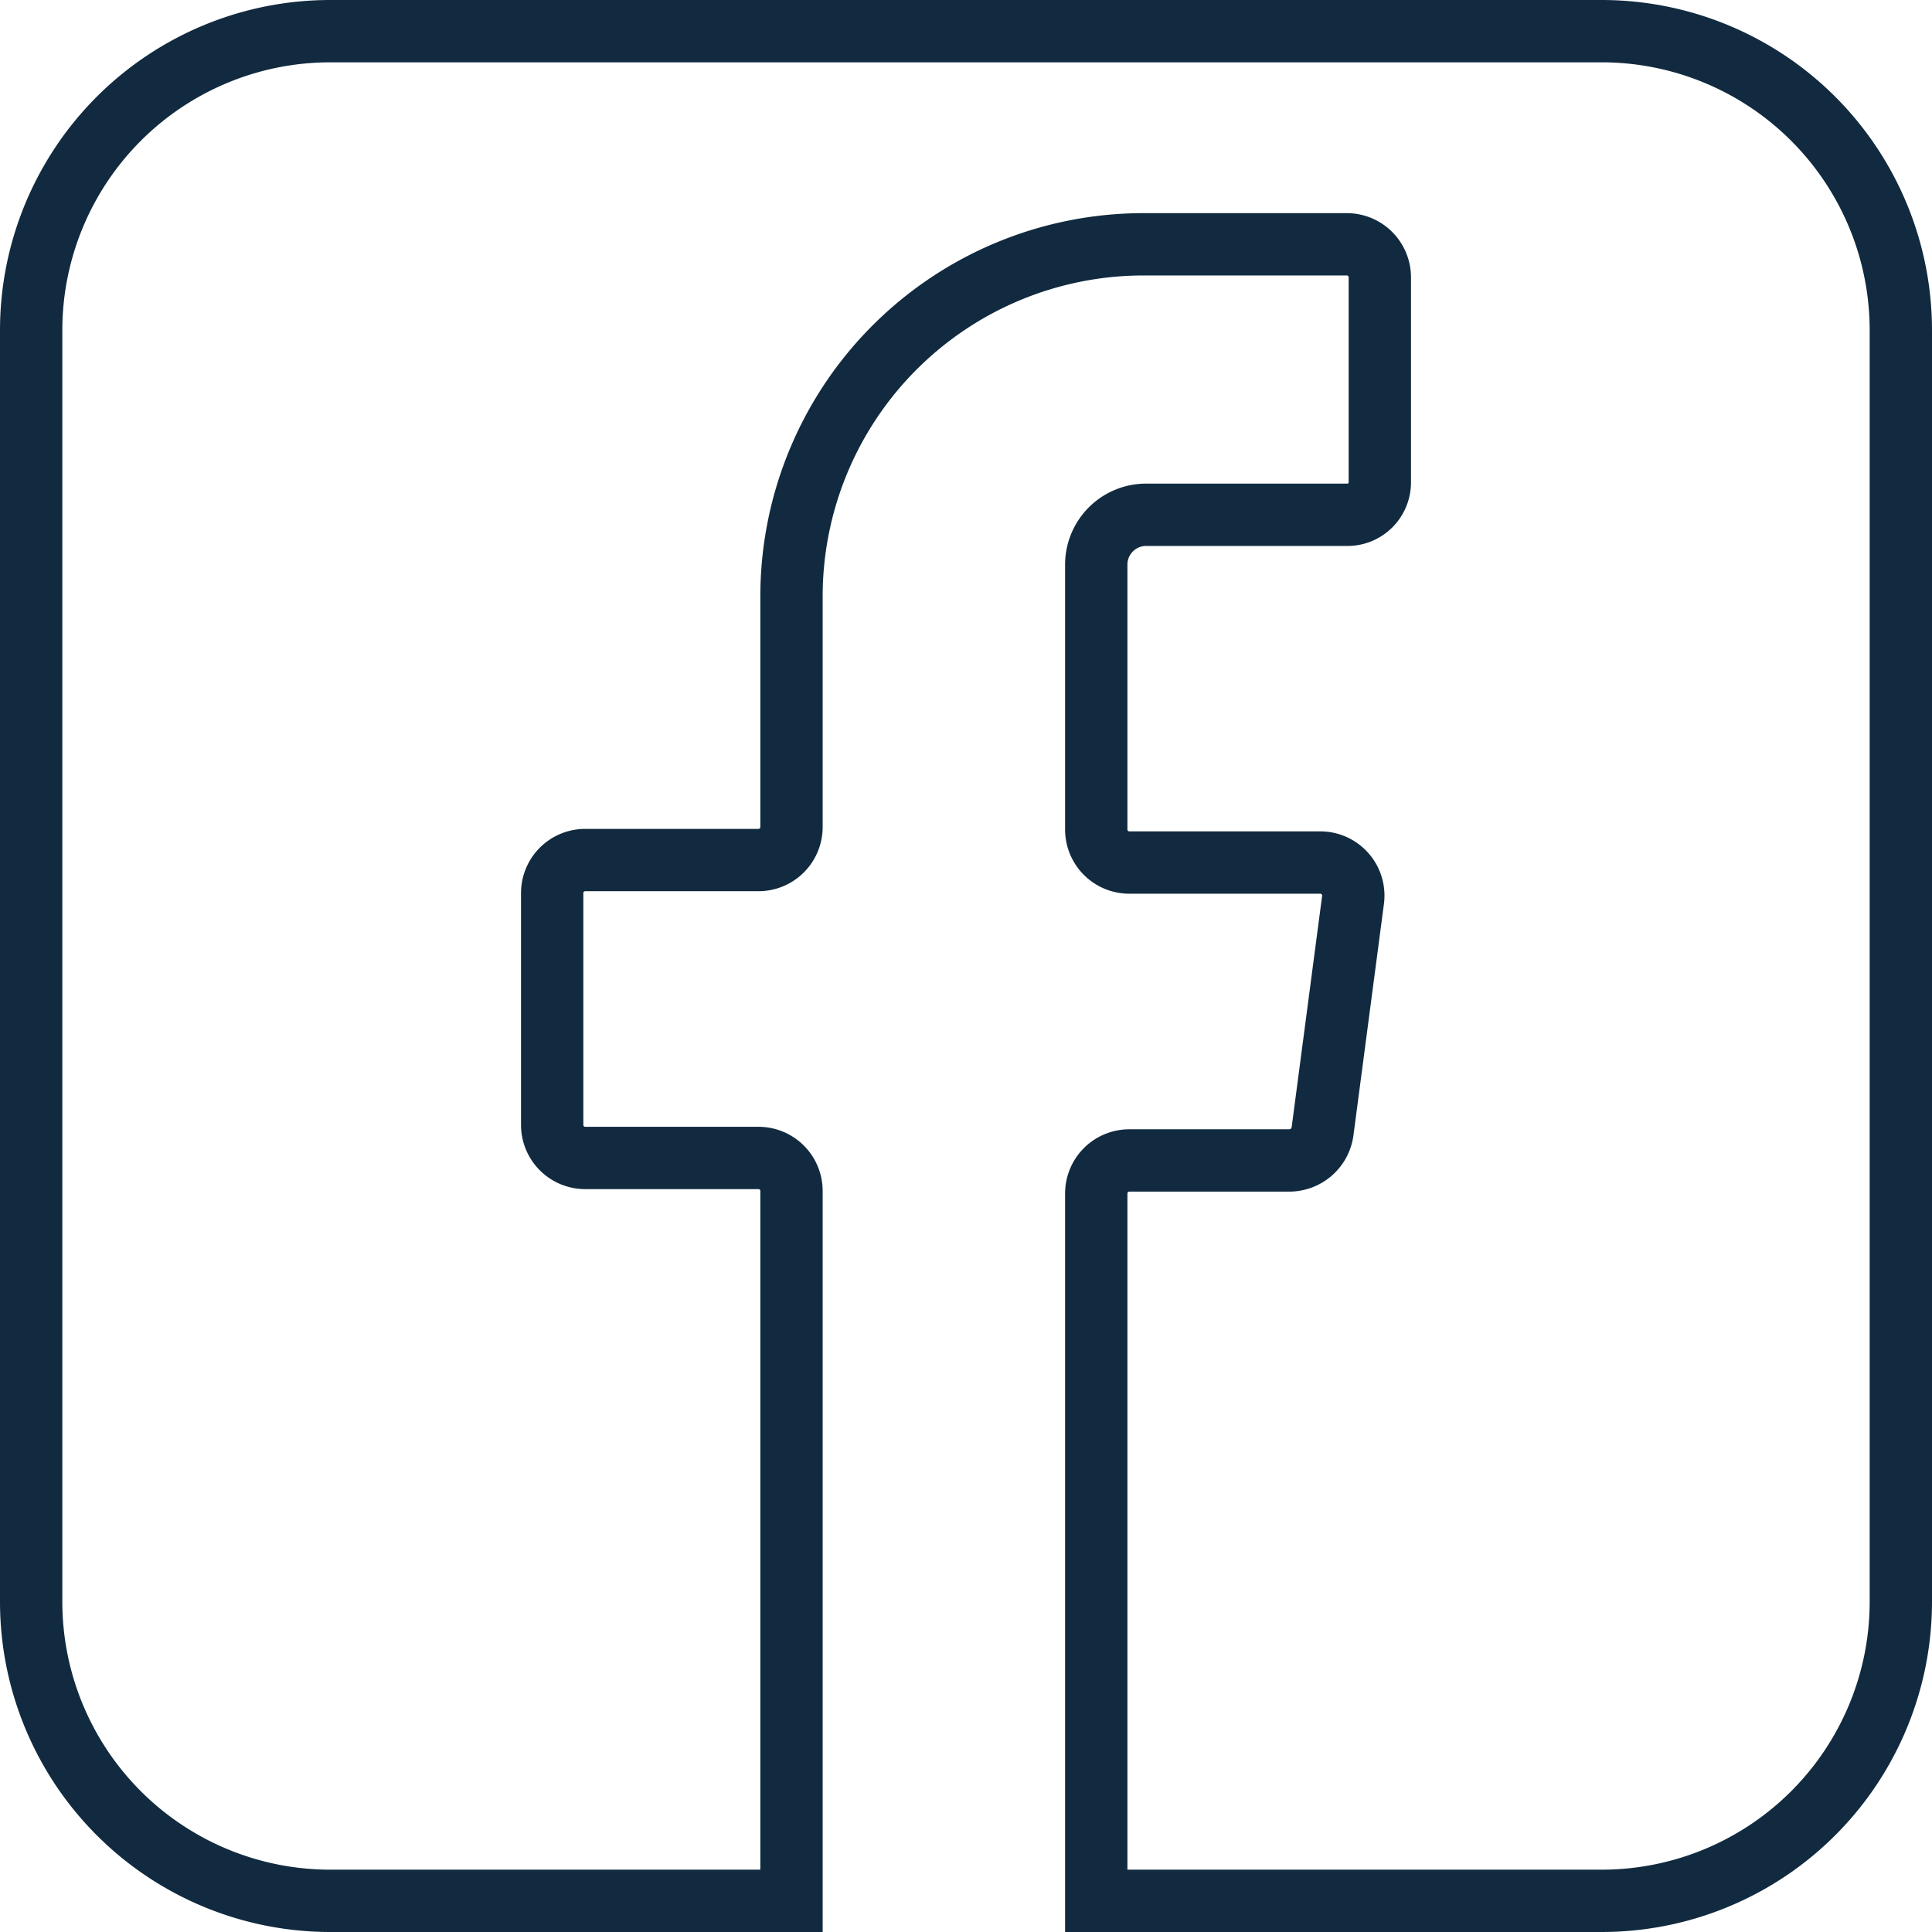 <svg xmlns="http://www.w3.org/2000/svg" viewBox="0 0 31 31"><defs><style>.cls-1{fill:none;stroke:#112a3f;stroke-miterlimit:10;}</style></defs><g id="Capa_2" data-name="Capa 2"><g id="HOME"><path class="cls-1" d="M25.7.5H5.3A4.8,4.8,0,0,0,.5,5.3V25.7a4.8,4.8,0,0,0,4.8,4.8h7.4V19.11a.53.53,0,0,0-.53-.53H9.39a.53.53,0,0,1-.53-.53V14.33a.53.53,0,0,1,.53-.53h2.78a.53.53,0,0,0,.53-.53V9.56a5.65,5.65,0,0,1,5.64-5.64h3.27a.53.53,0,0,1,.53.53V7.73a.52.52,0,0,1-.54.53l-3.21,0a.8.8,0,0,0-.8.8v4.25a.53.53,0,0,0,.53.53h3.07a.53.53,0,0,1,.52.6l-.49,3.72a.54.54,0,0,1-.53.46H18.12a.53.53,0,0,0-.53.53V30.5H25.7a4.8,4.8,0,0,0,4.8-4.8V5.3A4.8,4.8,0,0,0,25.7.5Z"/></g></g></svg>